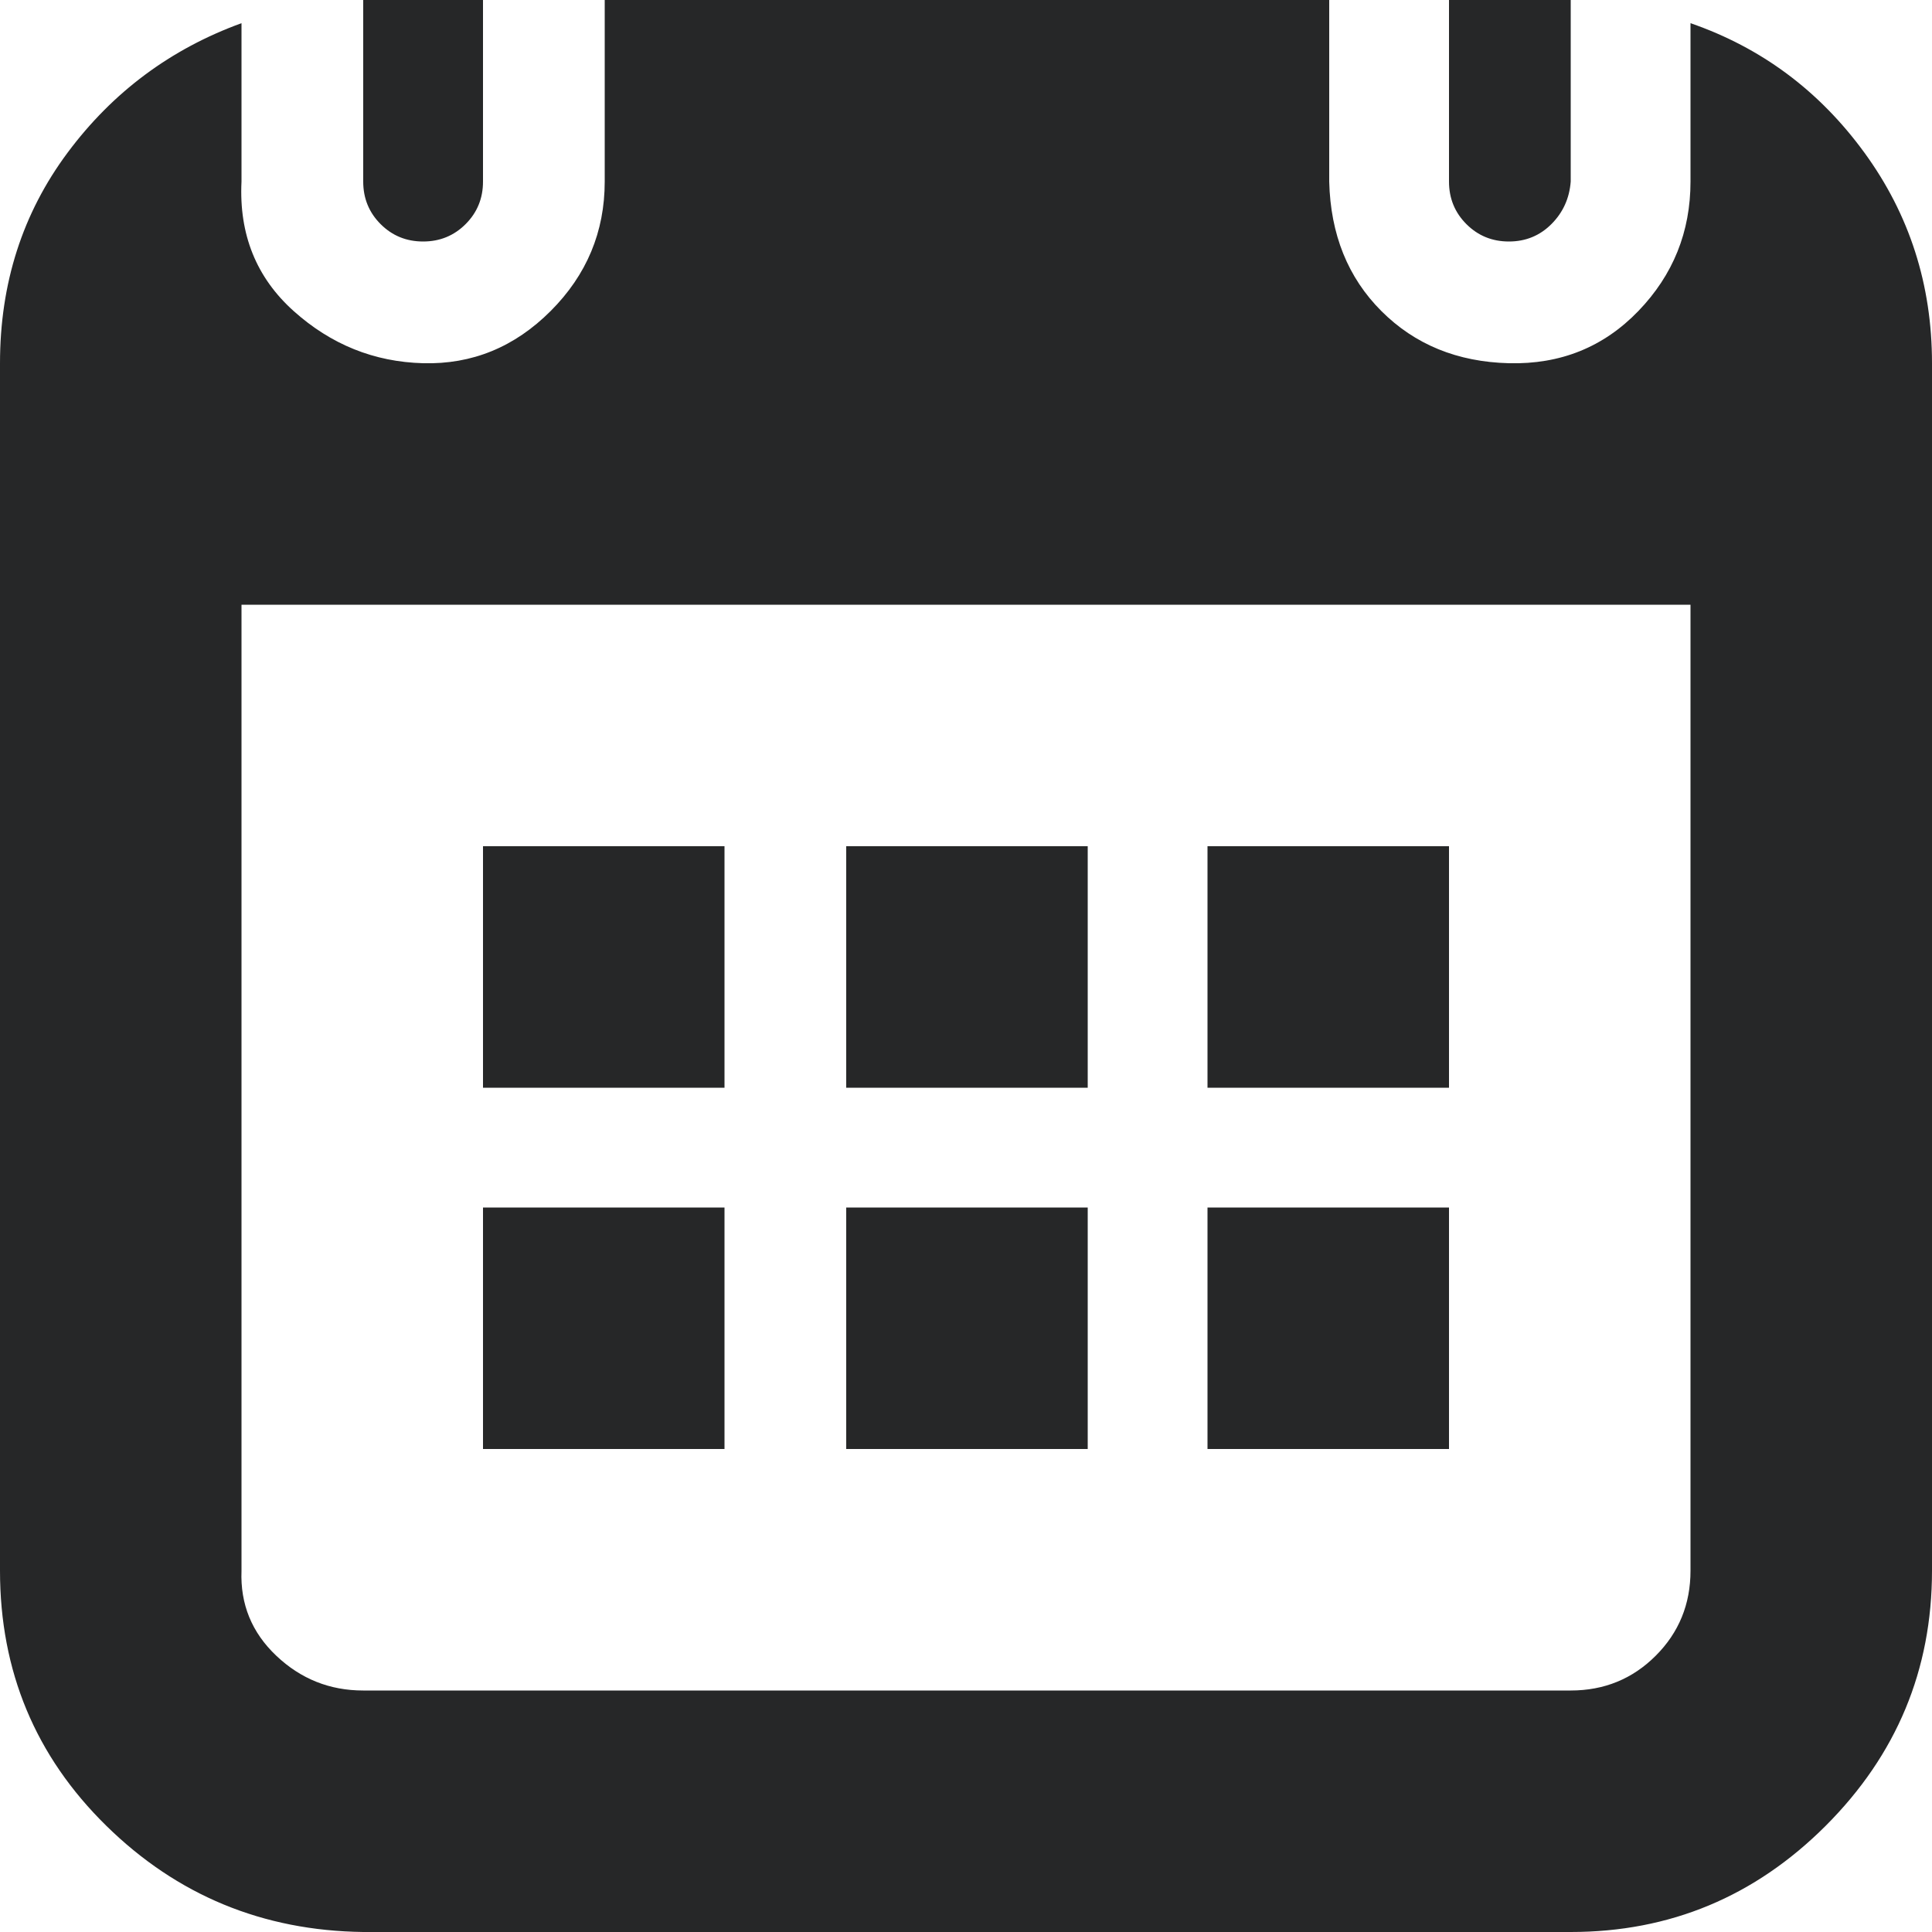 <svg width="18" height="18" viewBox="0 0 18 18" fill="none" xmlns="http://www.w3.org/2000/svg">
<path d="M0 14.634C0 15.57 0.33 16.362 0.99 17.01C1.65 17.658 2.448 17.988 3.384 18H14.634C15.558 18 16.35 17.67 17.01 17.01C17.67 16.35 18 15.558 18 14.634V3.384C18 2.652 17.79 1.998 17.37 1.422C16.95 0.846 16.41 0.444 15.75 0.216V1.692C15.75 2.16 15.588 2.562 15.264 2.898C14.94 3.234 14.538 3.396 14.058 3.384C13.578 3.372 13.182 3.21 12.87 2.898C12.558 2.586 12.396 2.184 12.384 1.692V0H5.634V1.692C5.634 2.16 5.466 2.562 5.13 2.898C4.794 3.234 4.398 3.396 3.942 3.384C3.486 3.372 3.084 3.21 2.736 2.898C2.388 2.586 2.226 2.184 2.25 1.692V0.216C1.59 0.456 1.05 0.858 0.63 1.422C0.21 1.986 0 2.64 0 3.384V14.634ZM2.25 14.634V5.634H15.75V14.634C15.75 14.946 15.642 15.21 15.426 15.426C15.21 15.642 14.946 15.75 14.634 15.75H3.384C3.072 15.75 2.802 15.642 2.574 15.426C2.346 15.21 2.238 14.946 2.25 14.634ZM3.384 1.692C3.384 1.848 3.438 1.98 3.546 2.088C3.654 2.196 3.786 2.25 3.942 2.25C4.098 2.25 4.23 2.196 4.338 2.088C4.446 1.98 4.5 1.848 4.5 1.692V0H3.384V1.692ZM4.5 13.5H6.75V11.25H4.5V13.5ZM4.5 10.134H6.75V7.884H4.5V10.134ZM7.884 13.5H10.134V11.25H7.884V13.5ZM7.884 10.134H10.134V7.884H7.884V10.134ZM11.25 13.5H13.5V11.25H11.25V13.5ZM11.25 10.134H13.5V7.884H11.25V10.134ZM13.5 1.692C13.5 1.848 13.554 1.98 13.662 2.088C13.77 2.196 13.902 2.25 14.058 2.25C14.214 2.25 14.346 2.196 14.454 2.088C14.562 1.98 14.622 1.848 14.634 1.692V0H13.5V1.692Z" fill="#262728"/>
</svg>
